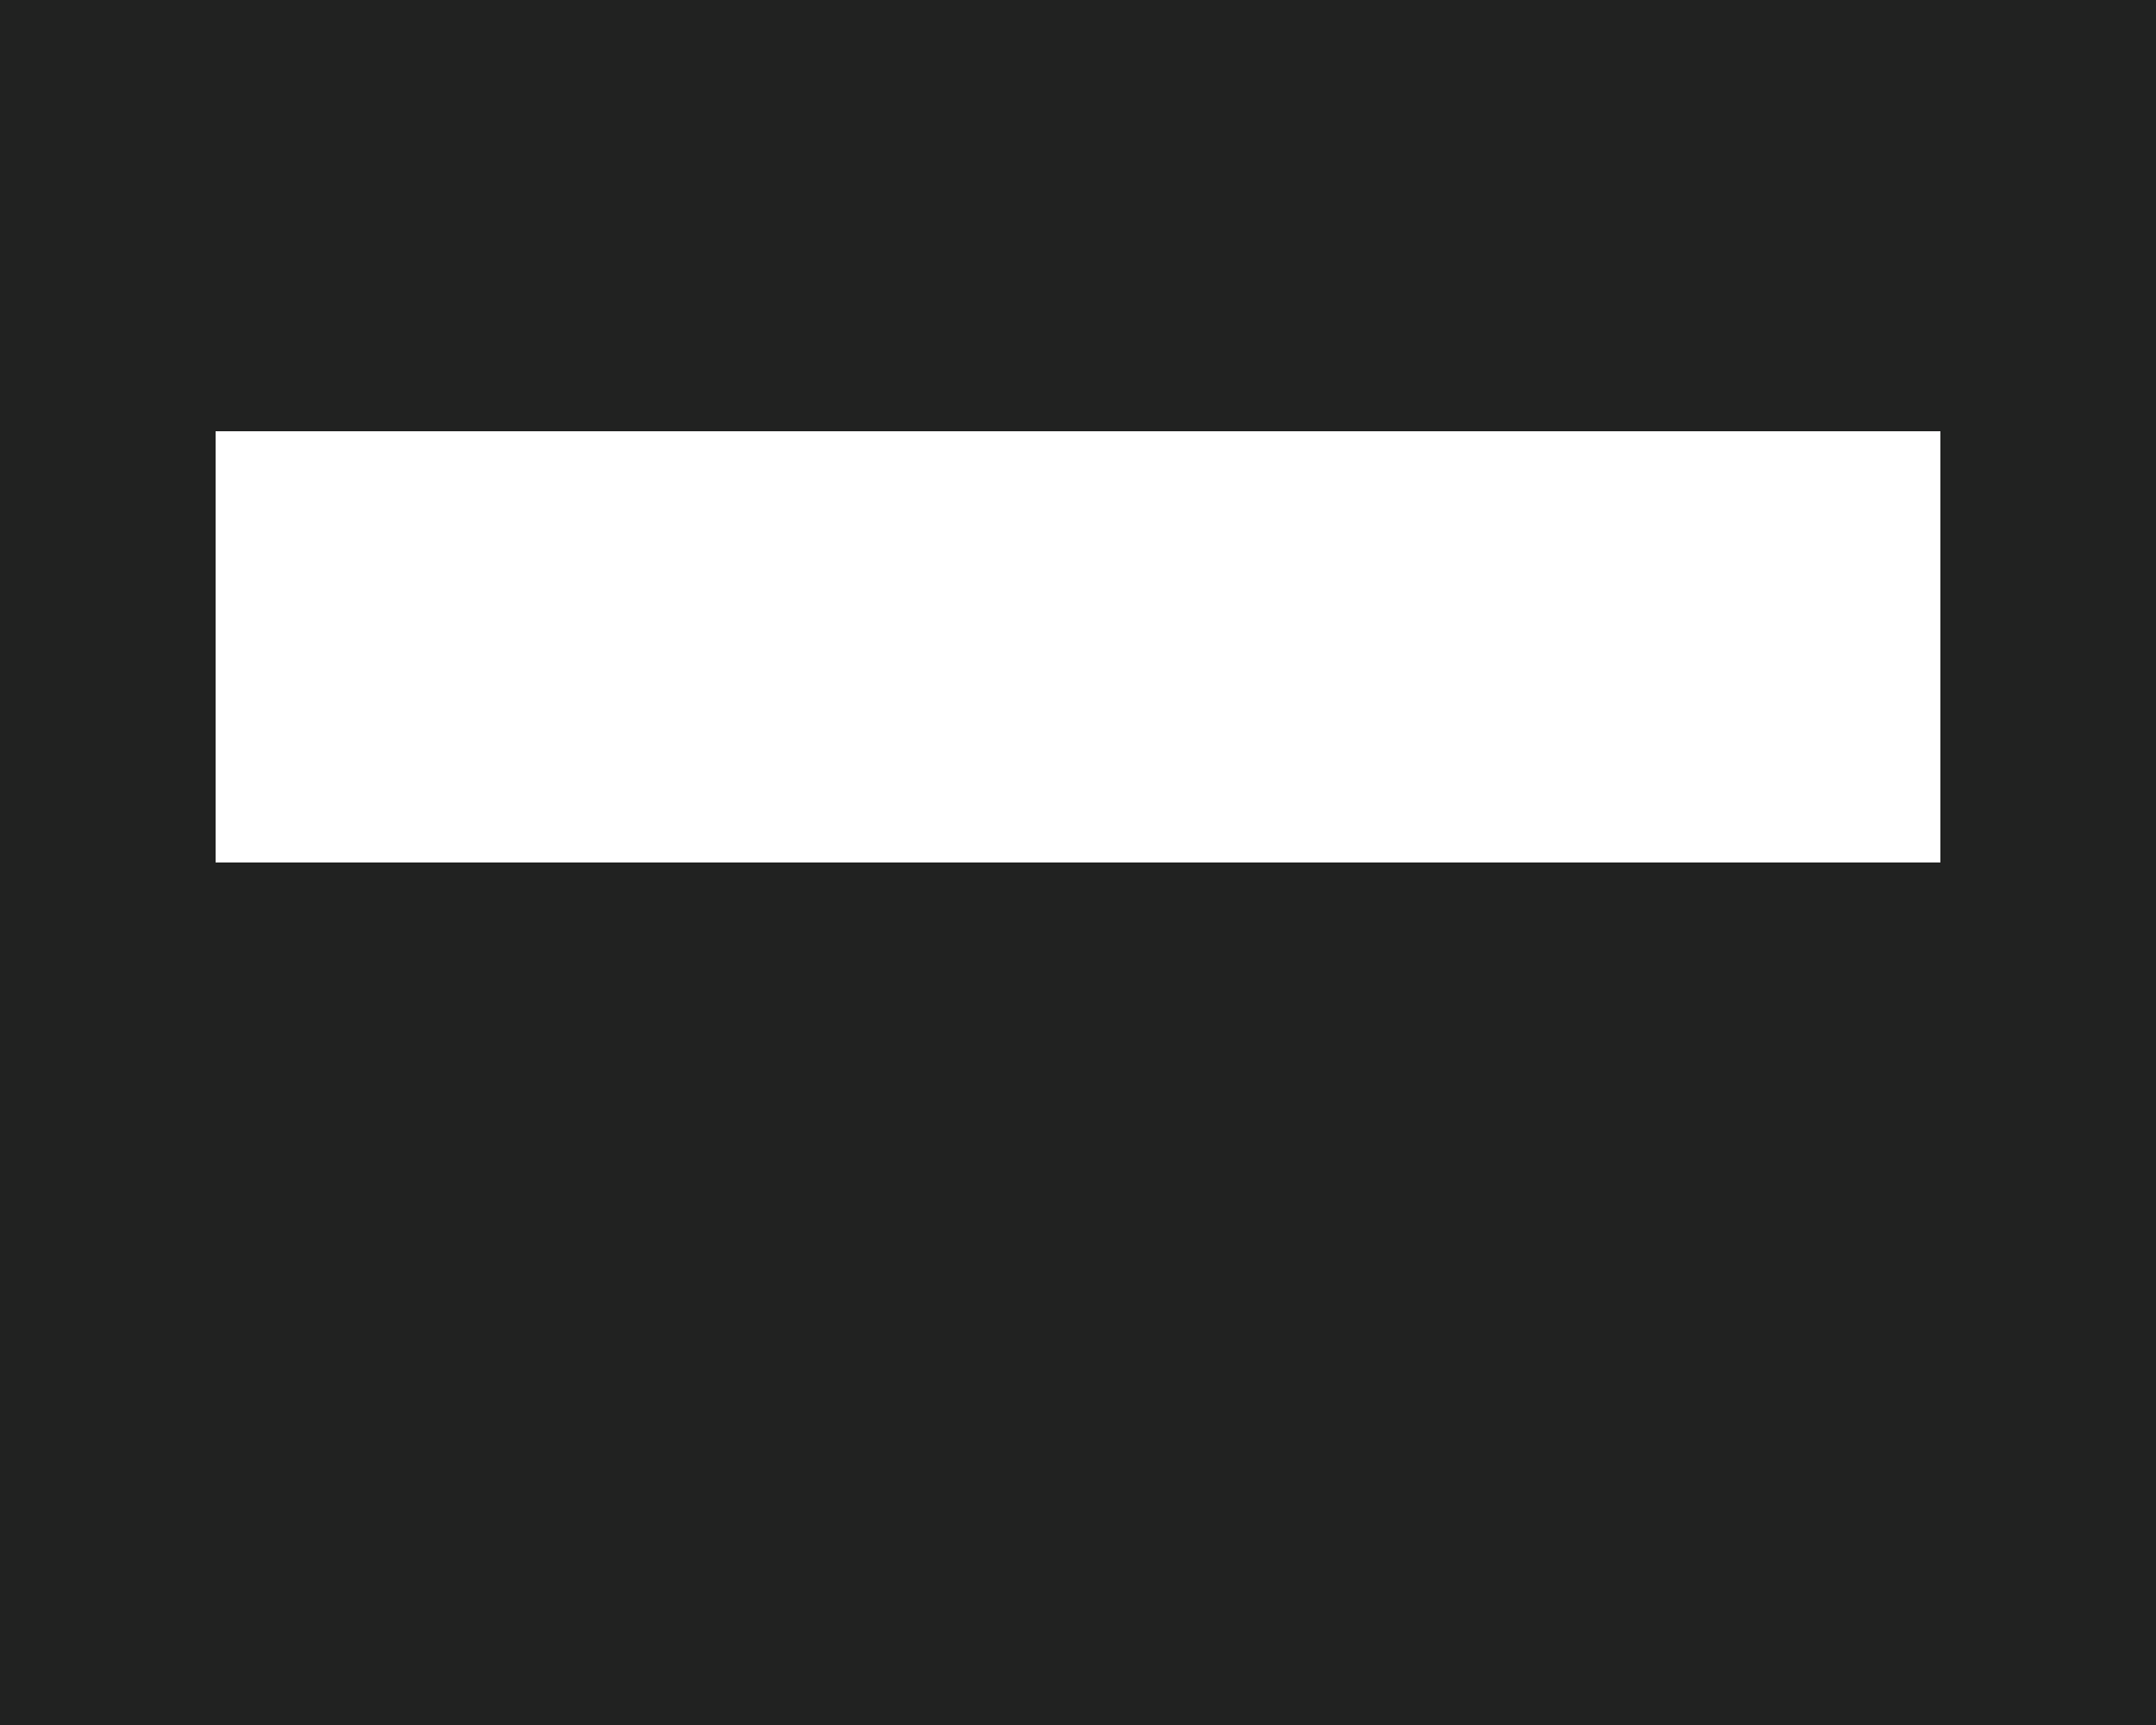 <?xml version="1.0" encoding="utf-8"?>
<svg xmlns="http://www.w3.org/2000/svg" fill="none" height="100%" overflow="visible" preserveAspectRatio="none" style="display: block;" viewBox="0 0 20 16" width="100%">
<path d="M0 16V0H20V16H0ZM2 8H18V4H2V8Z" fill="#212221" id="credit_card"/>
</svg>